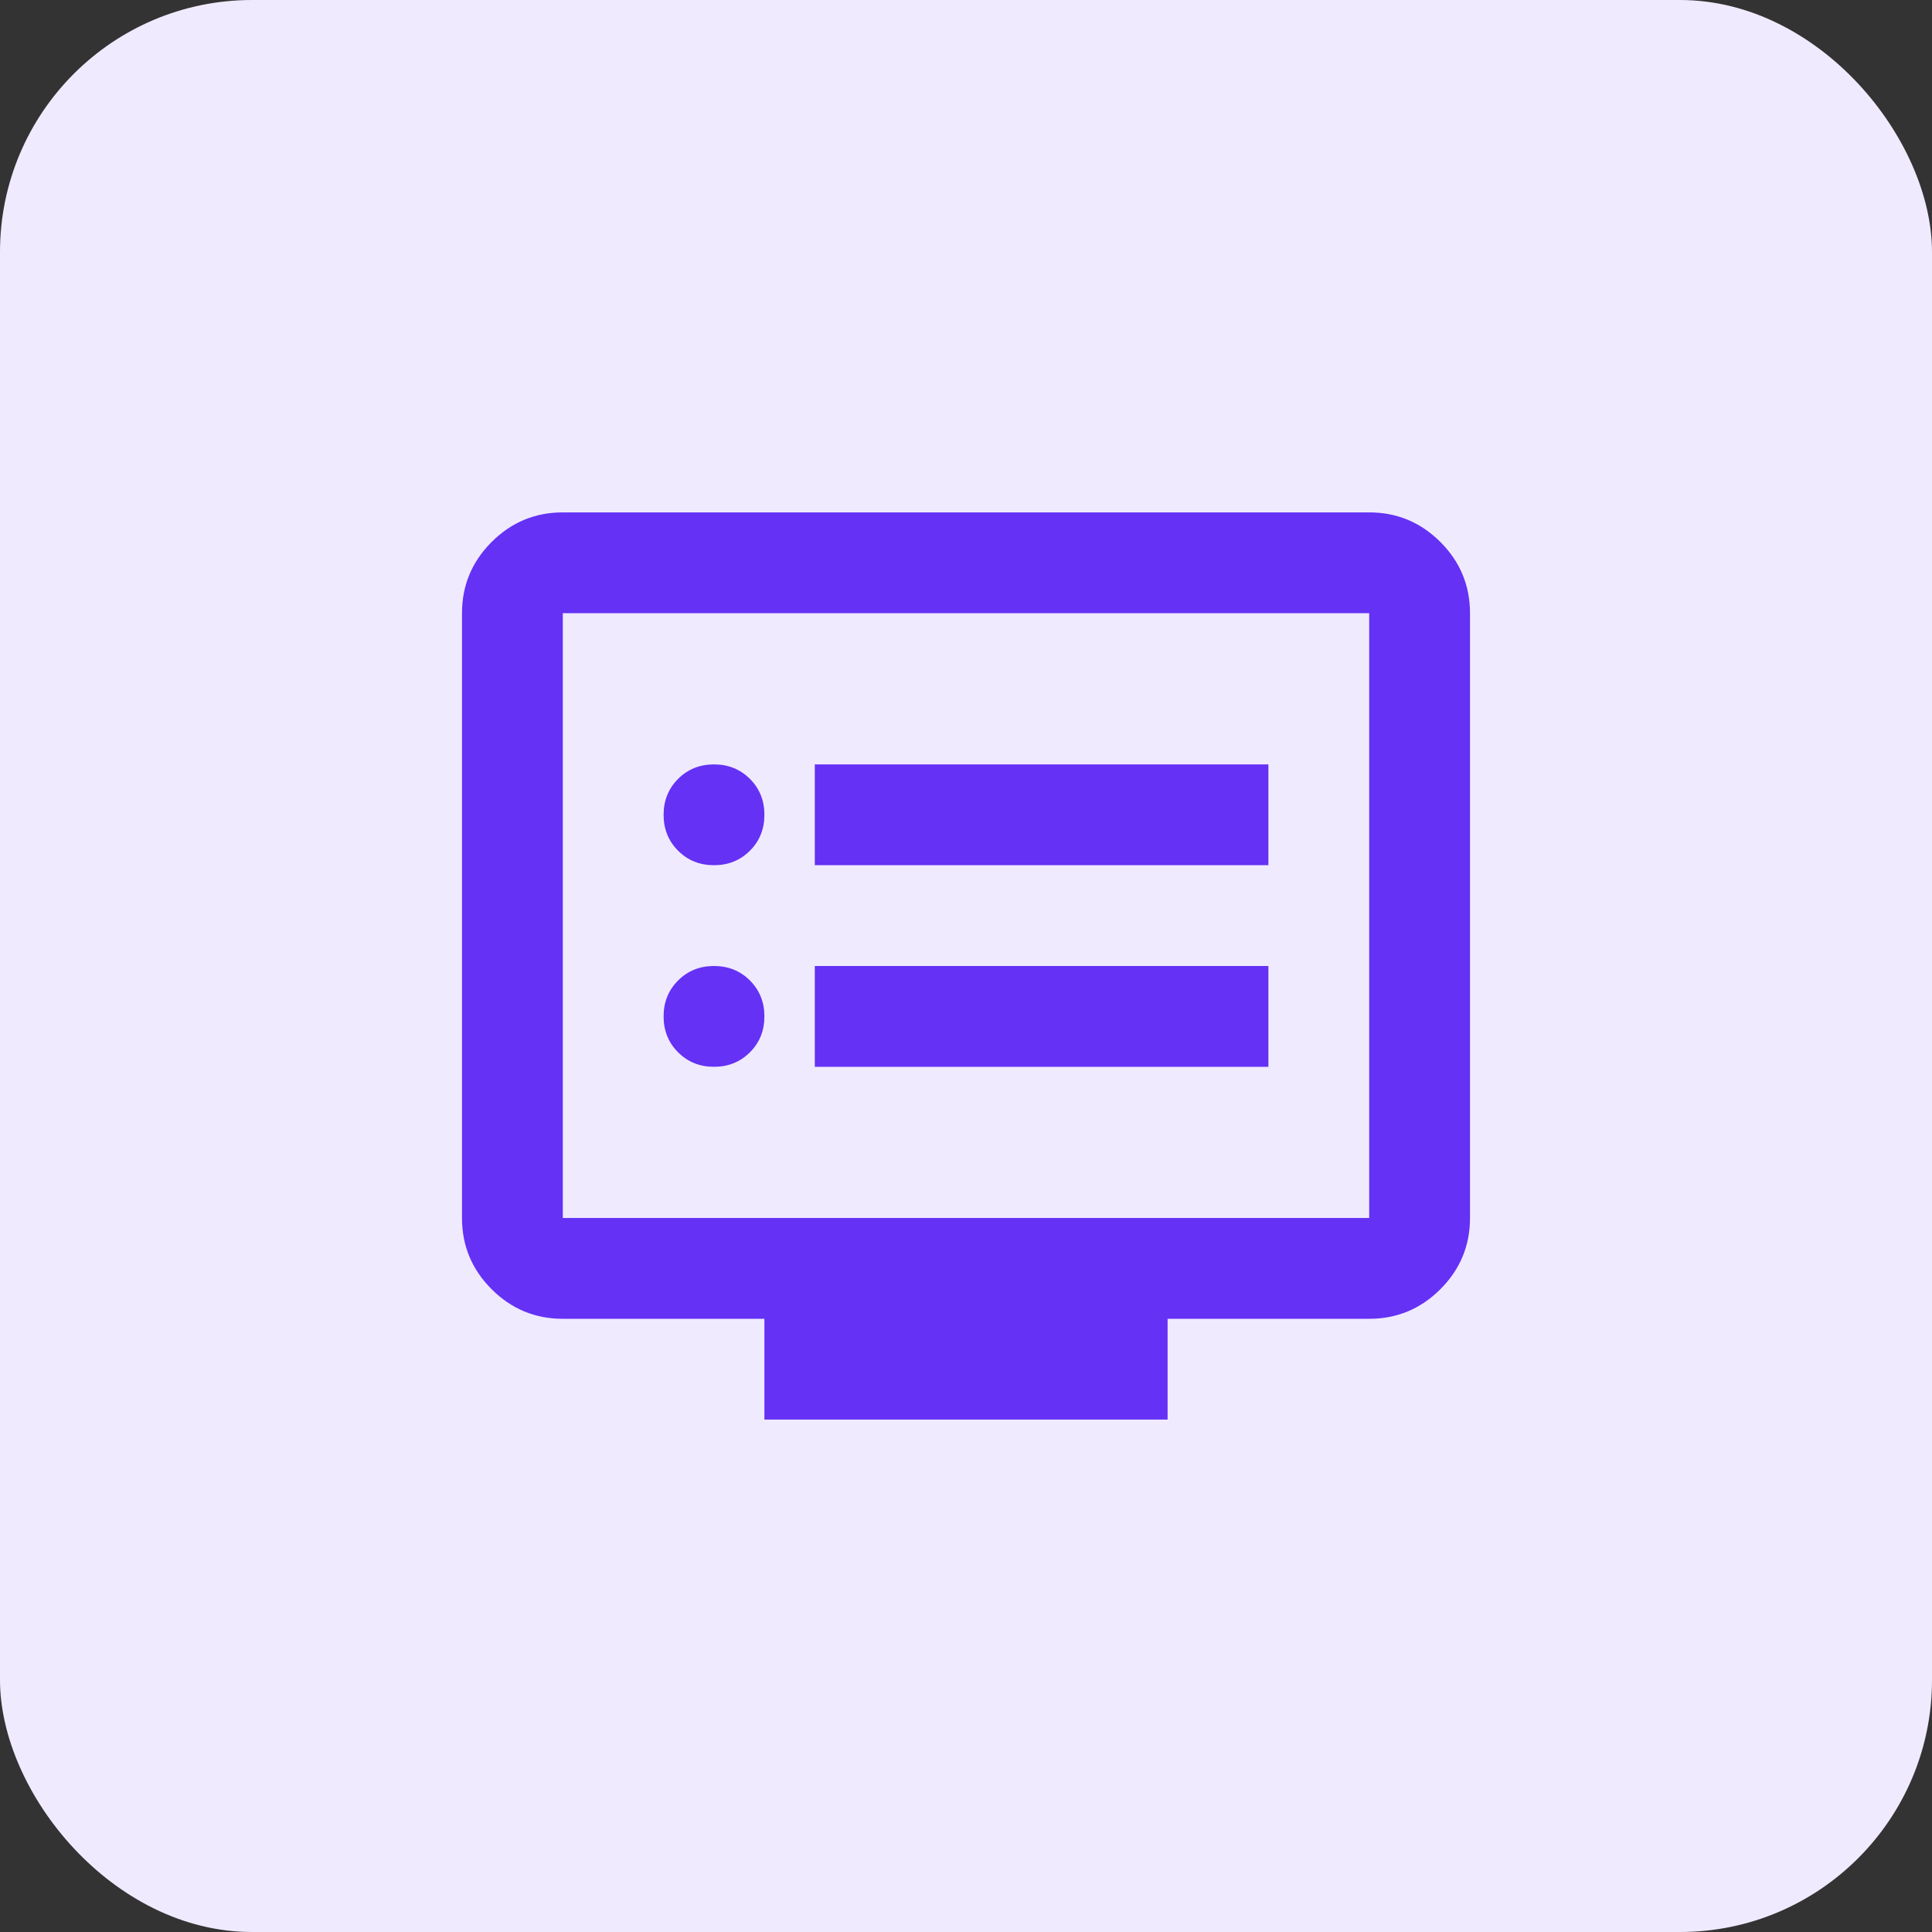 <?xml version="1.0" encoding="UTF-8"?> <svg xmlns="http://www.w3.org/2000/svg" id="uuid-e2011352-bc19-4147-b8d9-3052189c51b2" data-name="Layer 2" viewBox="0 0 46 46"><rect x="0" y="0" width="46" height="46" fill="#333333" stroke="none"/><g id="uuid-485fe83f-e289-489f-af1e-bdc12882d5e5" data-name="Layer 1"><g><rect id="uuid-df34a691-34ca-4a5d-ab2f-7d485c54a91b" data-name="Rectangle 222" width="46" height="46" rx="6" ry="6" fill="#f0eaff"></rect><path d="M17,25.4c.34,0,.625-.115.855-.345s.345-.515.345-.855-.115-.625-.345-.855-.515-.345-.855-.345-.625.115-.855.345c-.23.23-.345.515-.345.855s.115.625.345.855c.23.23.515.345.855.345ZM17,20.6c.34,0,.625-.115.855-.345s.345-.515.345-.855-.115-.625-.345-.855-.515-.345-.855-.345-.625.115-.855.345c-.23.23-.345.515-.345.855s.115.625.345.855c.23.23.515.345.855.345ZM19.4,25.4h10.8v-2.4h-10.8v2.4ZM19.4,20.6h10.8v-2.4h-10.8v2.4ZM18.2,33.8v-2.4h-4.8c-.66,0-1.225-.235-1.695-.705s-.705-1.035-.705-1.695v-14.4c0-.66.235-1.225.705-1.695s1.035-.705,1.695-.705h19.2c.66,0,1.225.235,1.695.705s.705,1.035.705,1.695v14.4c0,.66-.235,1.225-.705,1.695s-1.035.705-1.695.705h-4.8v2.4h-9.6ZM13.4,29h19.2v-14.4H13.4v14.4ZM13.4,29v-14.4,14.4Z" fill="#6431f5"></path></g></g></svg> 